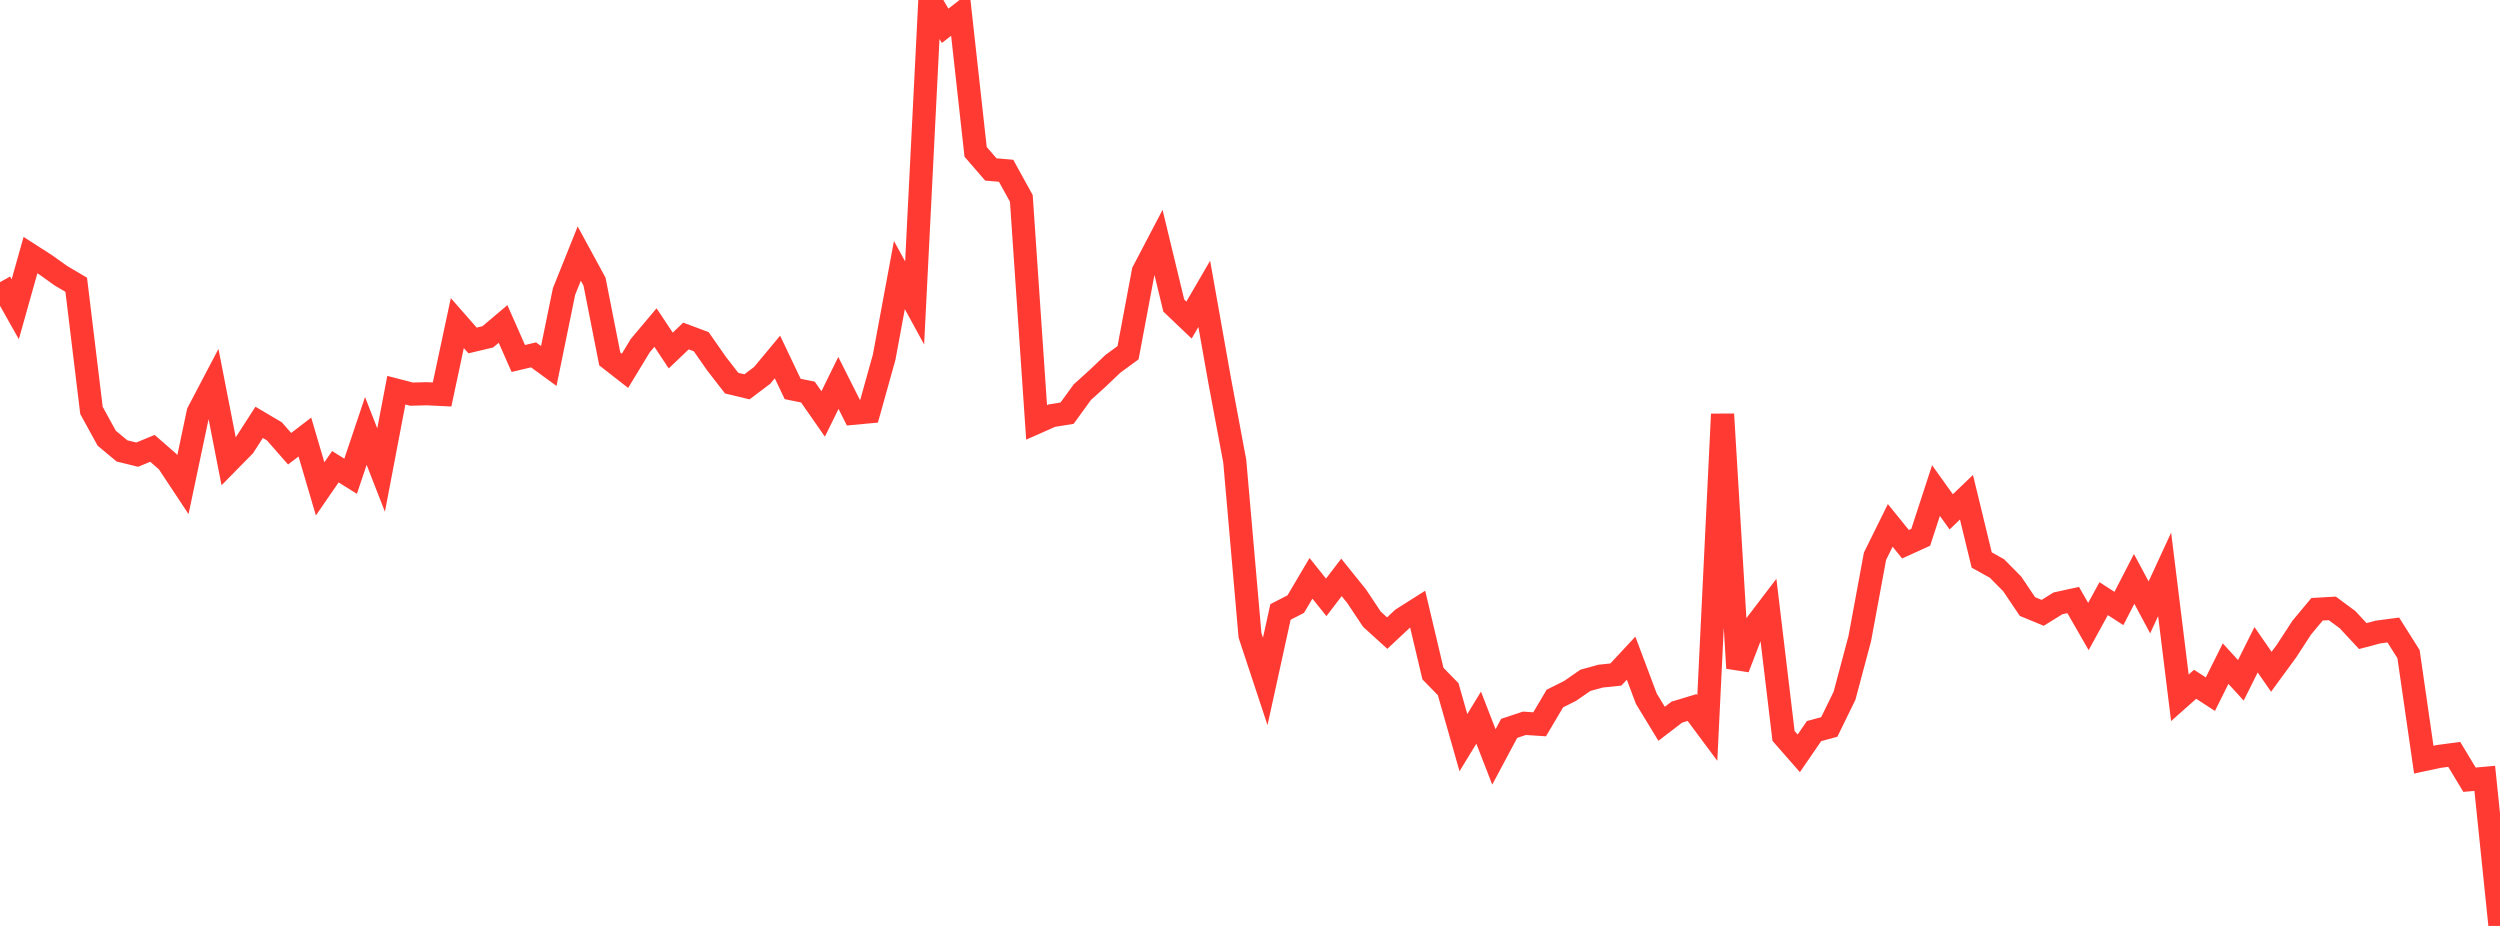 <?xml version="1.0" standalone="no"?>
<!DOCTYPE svg PUBLIC "-//W3C//DTD SVG 1.1//EN" "http://www.w3.org/Graphics/SVG/1.1/DTD/svg11.dtd">

<svg width="135" height="50" viewBox="0 0 135 50" preserveAspectRatio="none" 
  xmlns="http://www.w3.org/2000/svg"
  xmlns:xlink="http://www.w3.org/1999/xlink">


<polyline points="0.0, 15.237 0.823, 16.7 1.646, 13.775 2.47, 14.304 3.293, 14.892 4.116, 15.377 4.939, 22.162 5.762, 23.662 6.585, 24.348 7.409, 24.551 8.232, 24.211 9.055, 24.929 9.878, 26.172 10.701, 22.27 11.524, 20.704 12.348, 24.921 13.171, 24.085 13.994, 22.807 14.817, 23.294 15.64, 24.231 16.463, 23.6 17.287, 26.399 18.11, 25.203 18.933, 25.718 19.756, 23.271 20.579, 25.383 21.402, 21.07 22.226, 21.284 23.049, 21.262 23.872, 21.302 24.695, 17.446 25.518, 18.385 26.341, 18.19 27.165, 17.493 27.988, 19.358 28.811, 19.163 29.634, 19.763 30.457, 15.744 31.28, 13.693 32.104, 15.208 32.927, 19.381 33.75, 20.023 34.573, 18.666 35.396, 17.688 36.22, 18.928 37.043, 18.144 37.866, 18.452 38.689, 19.632 39.512, 20.692 40.335, 20.889 41.159, 20.268 41.982, 19.277 42.805, 21.004 43.628, 21.172 44.451, 22.353 45.274, 20.678 46.098, 22.315 46.921, 22.238 47.744, 19.291 48.567, 14.853 49.39, 16.359 50.213, 0.0 51.037, 1.393 51.86, 0.756 52.683, 8.199 53.506, 9.151 54.329, 9.221 55.152, 10.713 55.976, 22.809 56.799, 22.445 57.622, 22.312 58.445, 21.178 59.268, 20.434 60.091, 19.651 60.915, 19.046 61.738, 14.665 62.561, 13.094 63.384, 16.501 64.207, 17.284 65.03, 15.868 65.854, 20.508 66.677, 24.907 67.5, 34.309 68.323, 36.798 69.146, 33.046 69.97, 32.622 70.793, 31.229 71.616, 32.257 72.439, 31.18 73.262, 32.202 74.085, 33.439 74.909, 34.187 75.732, 33.416 76.555, 32.895 77.378, 36.373 78.201, 37.215 79.024, 40.104 79.848, 38.752 80.671, 40.874 81.494, 39.332 82.317, 39.058 83.14, 39.112 83.963, 37.721 84.787, 37.308 85.61, 36.738 86.433, 36.511 87.256, 36.425 88.079, 35.541 88.902, 37.73 89.726, 39.084 90.549, 38.455 91.372, 38.206 92.195, 39.312 93.018, 22.366 93.841, 36.078 94.665, 33.939 95.488, 32.859 96.311, 39.739 97.134, 40.68 97.957, 39.48 98.78, 39.256 99.604, 37.57 100.427, 34.487 101.25, 30.038 102.073, 28.371 102.896, 29.388 103.72, 29.013 104.543, 26.49 105.366, 27.64 106.189, 26.85 107.012, 30.24 107.835, 30.698 108.659, 31.53 109.482, 32.753 110.305, 33.093 111.128, 32.582 111.951, 32.401 112.774, 33.832 113.598, 32.327 114.421, 32.858 115.244, 31.261 116.067, 32.799 116.89, 31.015 117.713, 37.682 118.537, 36.951 119.36, 37.486 120.183, 35.836 121.006, 36.738 121.829, 35.086 122.652, 36.276 123.476, 35.149 124.299, 33.886 125.122, 32.9 125.945, 32.853 126.768, 33.462 127.591, 34.348 128.415, 34.129 129.238, 34.02 130.061, 35.324 130.884, 41.021 131.707, 40.845 132.53, 40.737 133.354, 42.105 134.177, 42.031 135.0, 50.0" fill="none" stroke="#ff3a33" stroke-width="1.25"/>

</svg>